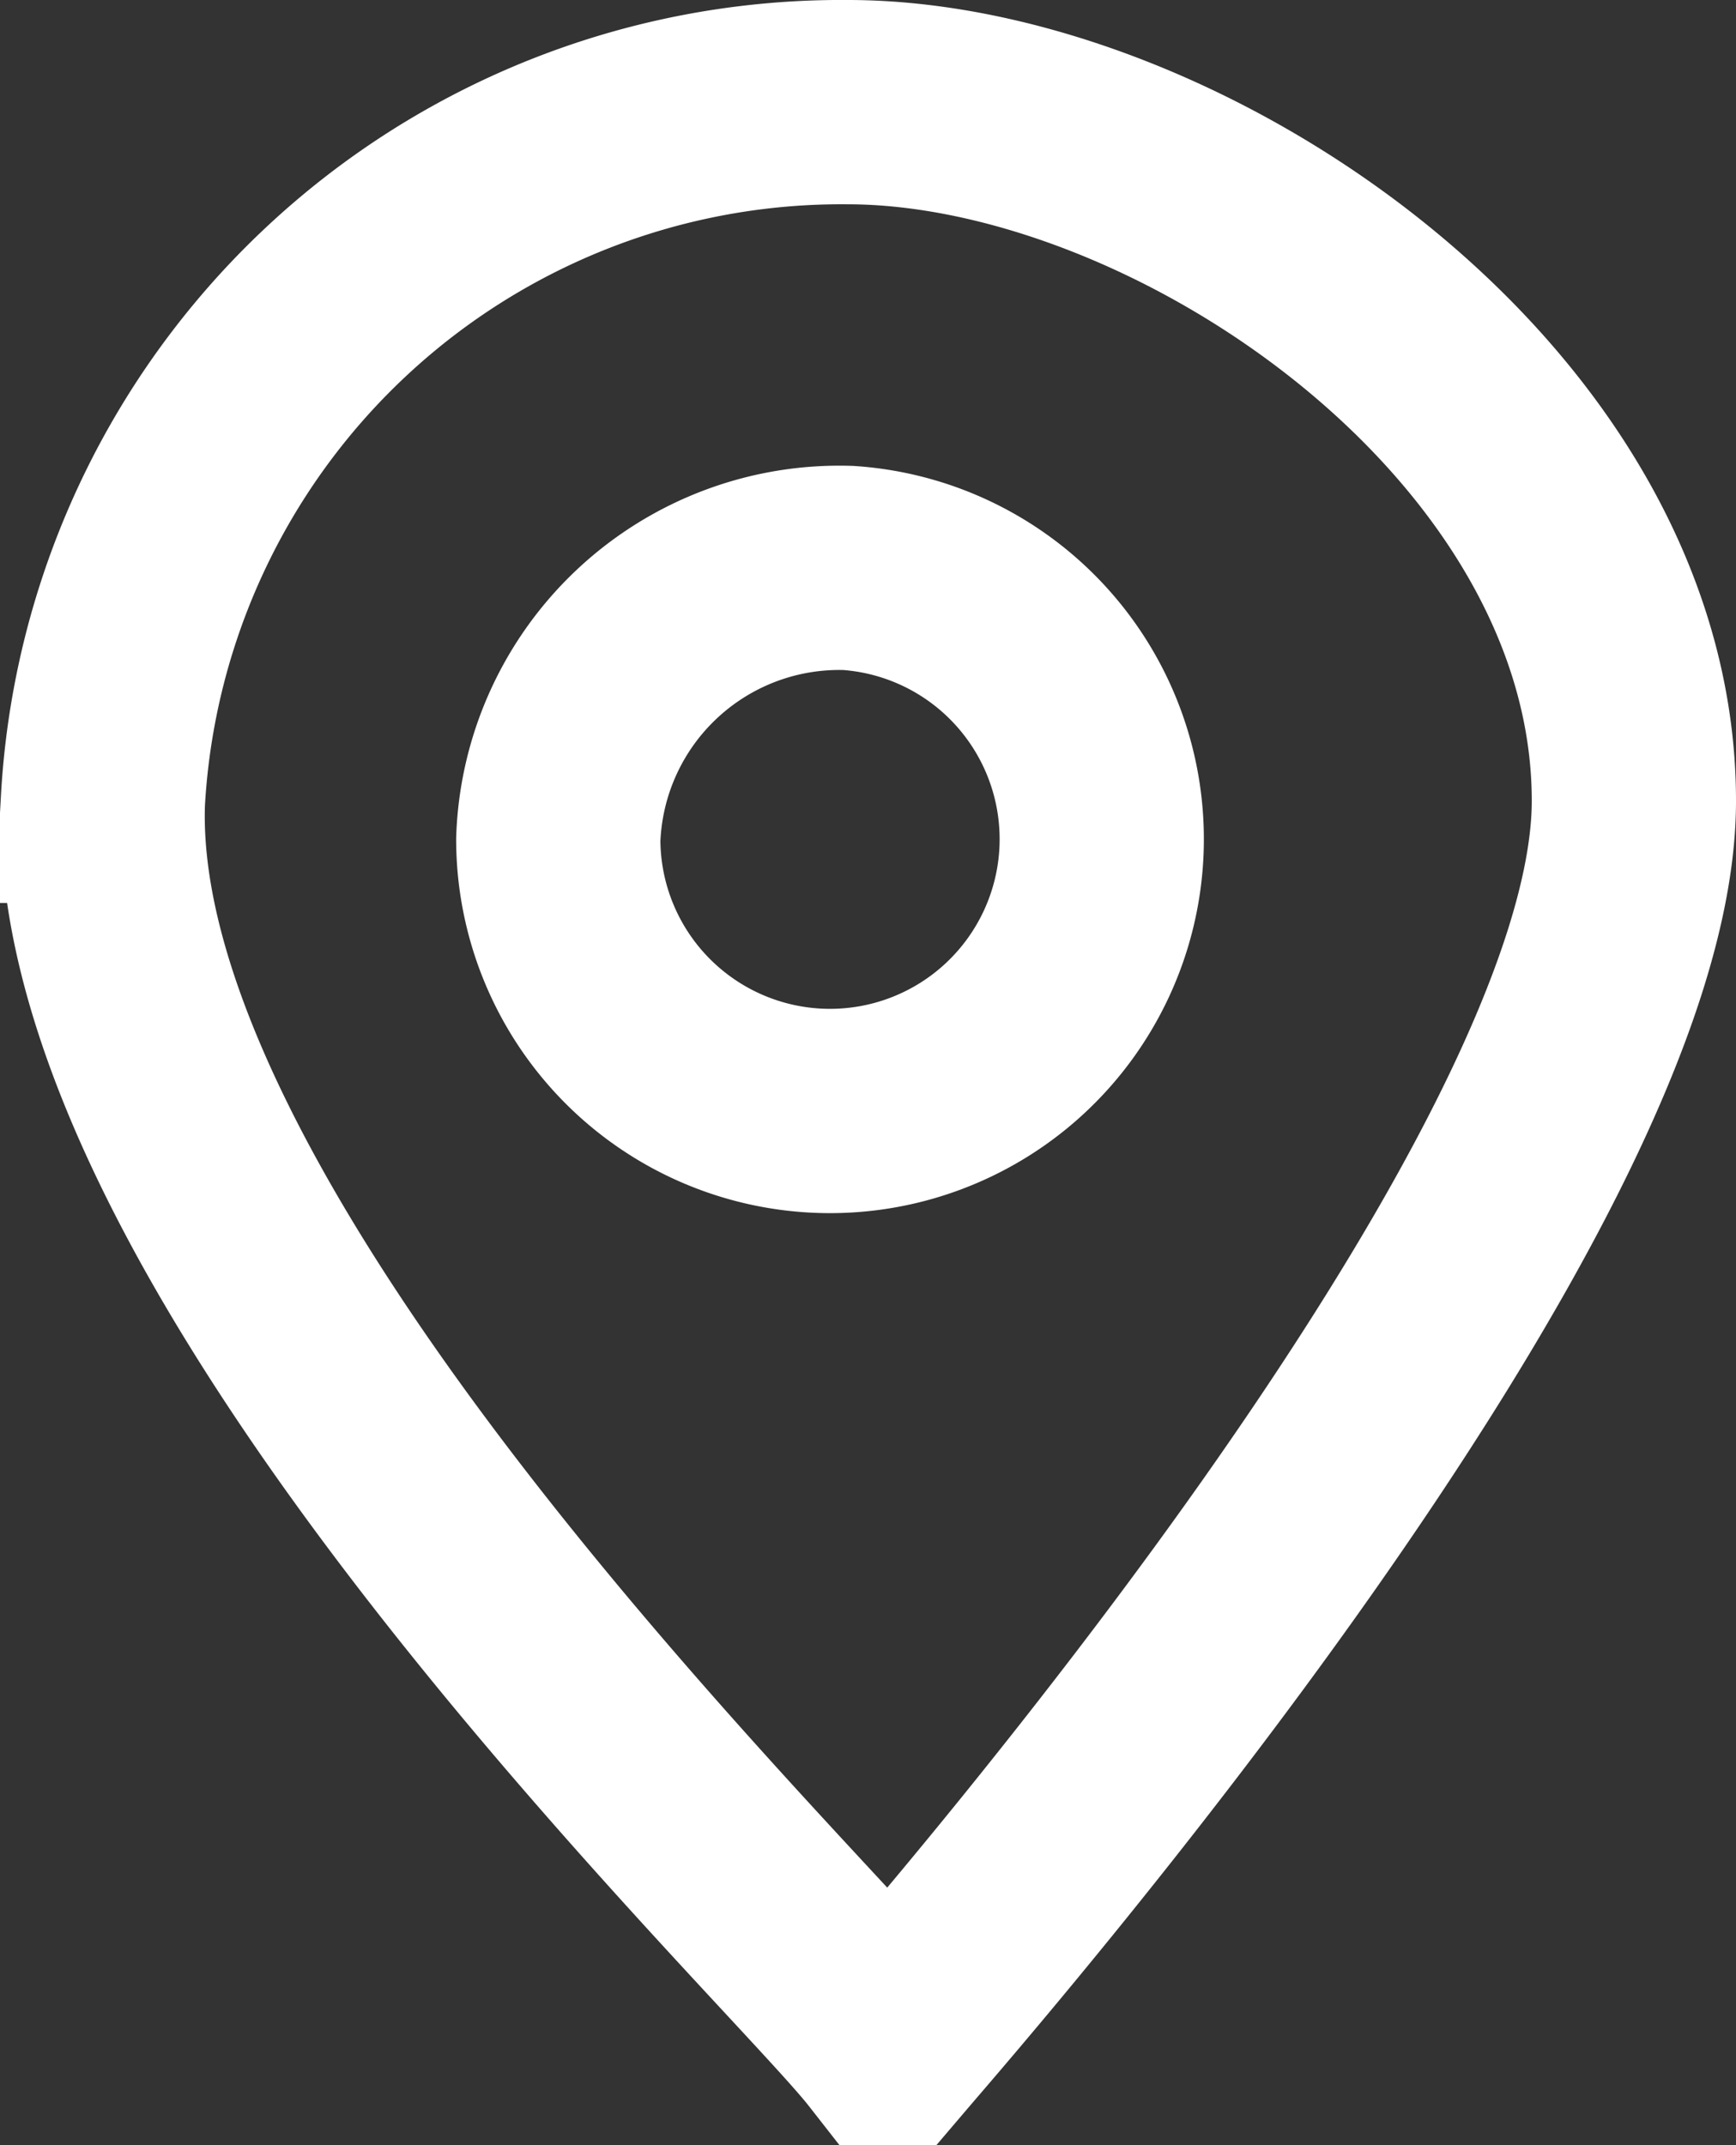 <svg id="pic" xmlns="http://www.w3.org/2000/svg" width="17" height="21" viewBox="0 0 17 21">
  <rect x="0" y="0" width="17" height="21" fill="#333333" stroke="none"/>
  <defs>
    <style>
      .cls-1 {
        fill: none;
        stroke: #fff;
        stroke-width: 2px;
        fill-rule: evenodd;
      }
    </style>
  </defs>
  <path id="形状_6" data-name="形状 6" class="cls-1" d="M167.3,1038c3.242,0,7.7,3.04,7.7,6.84s-6.644,11.4-7.292,12.16c-0.892-1.14-7.859-7.75-7.7-12.16A7.242,7.242,0,0,1,167.3,1038Z" transform="translate(-159 -1037)"/>
  <path id="椭圆_1" data-name="椭圆 1" class="cls-1" d="M167.307,1042.56a2.661,2.661,0,1,1-2.84,2.66A2.754,2.754,0,0,1,167.307,1042.56Z" transform="translate(-159 -1037)"/>
</svg>
